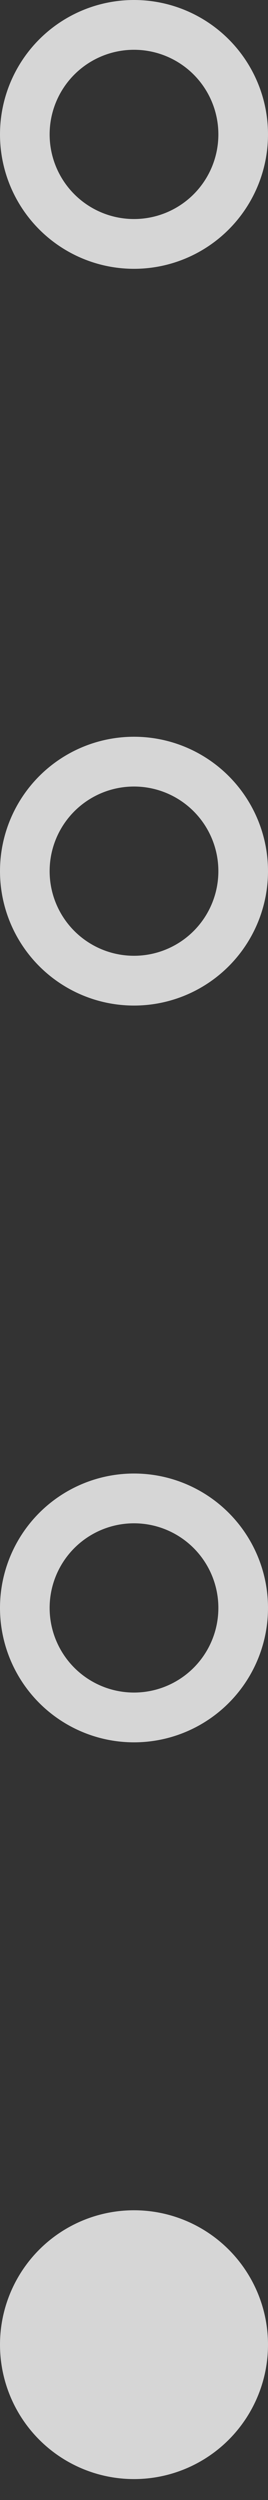 <?xml version="1.0" encoding="UTF-8"?> <svg xmlns="http://www.w3.org/2000/svg" width="10" height="93" viewBox="0 0 10 93" fill="none"><rect x="0" y="0" width="10" height="93" fill="#333333" stroke="none"/><circle cx="5" cy="5" r="4.074" stroke="white" stroke-opacity="0.8" stroke-width="1.852"></circle><circle cx="5" cy="32.407" r="4.074" stroke="white" stroke-opacity="0.8" stroke-width="1.852"></circle><circle cx="5" cy="59.815" r="4.074" stroke="white" stroke-opacity="0.8" stroke-width="1.852"></circle><circle cx="5" cy="87.222" r="5" fill="white" fill-opacity="0.8"></circle></svg> 